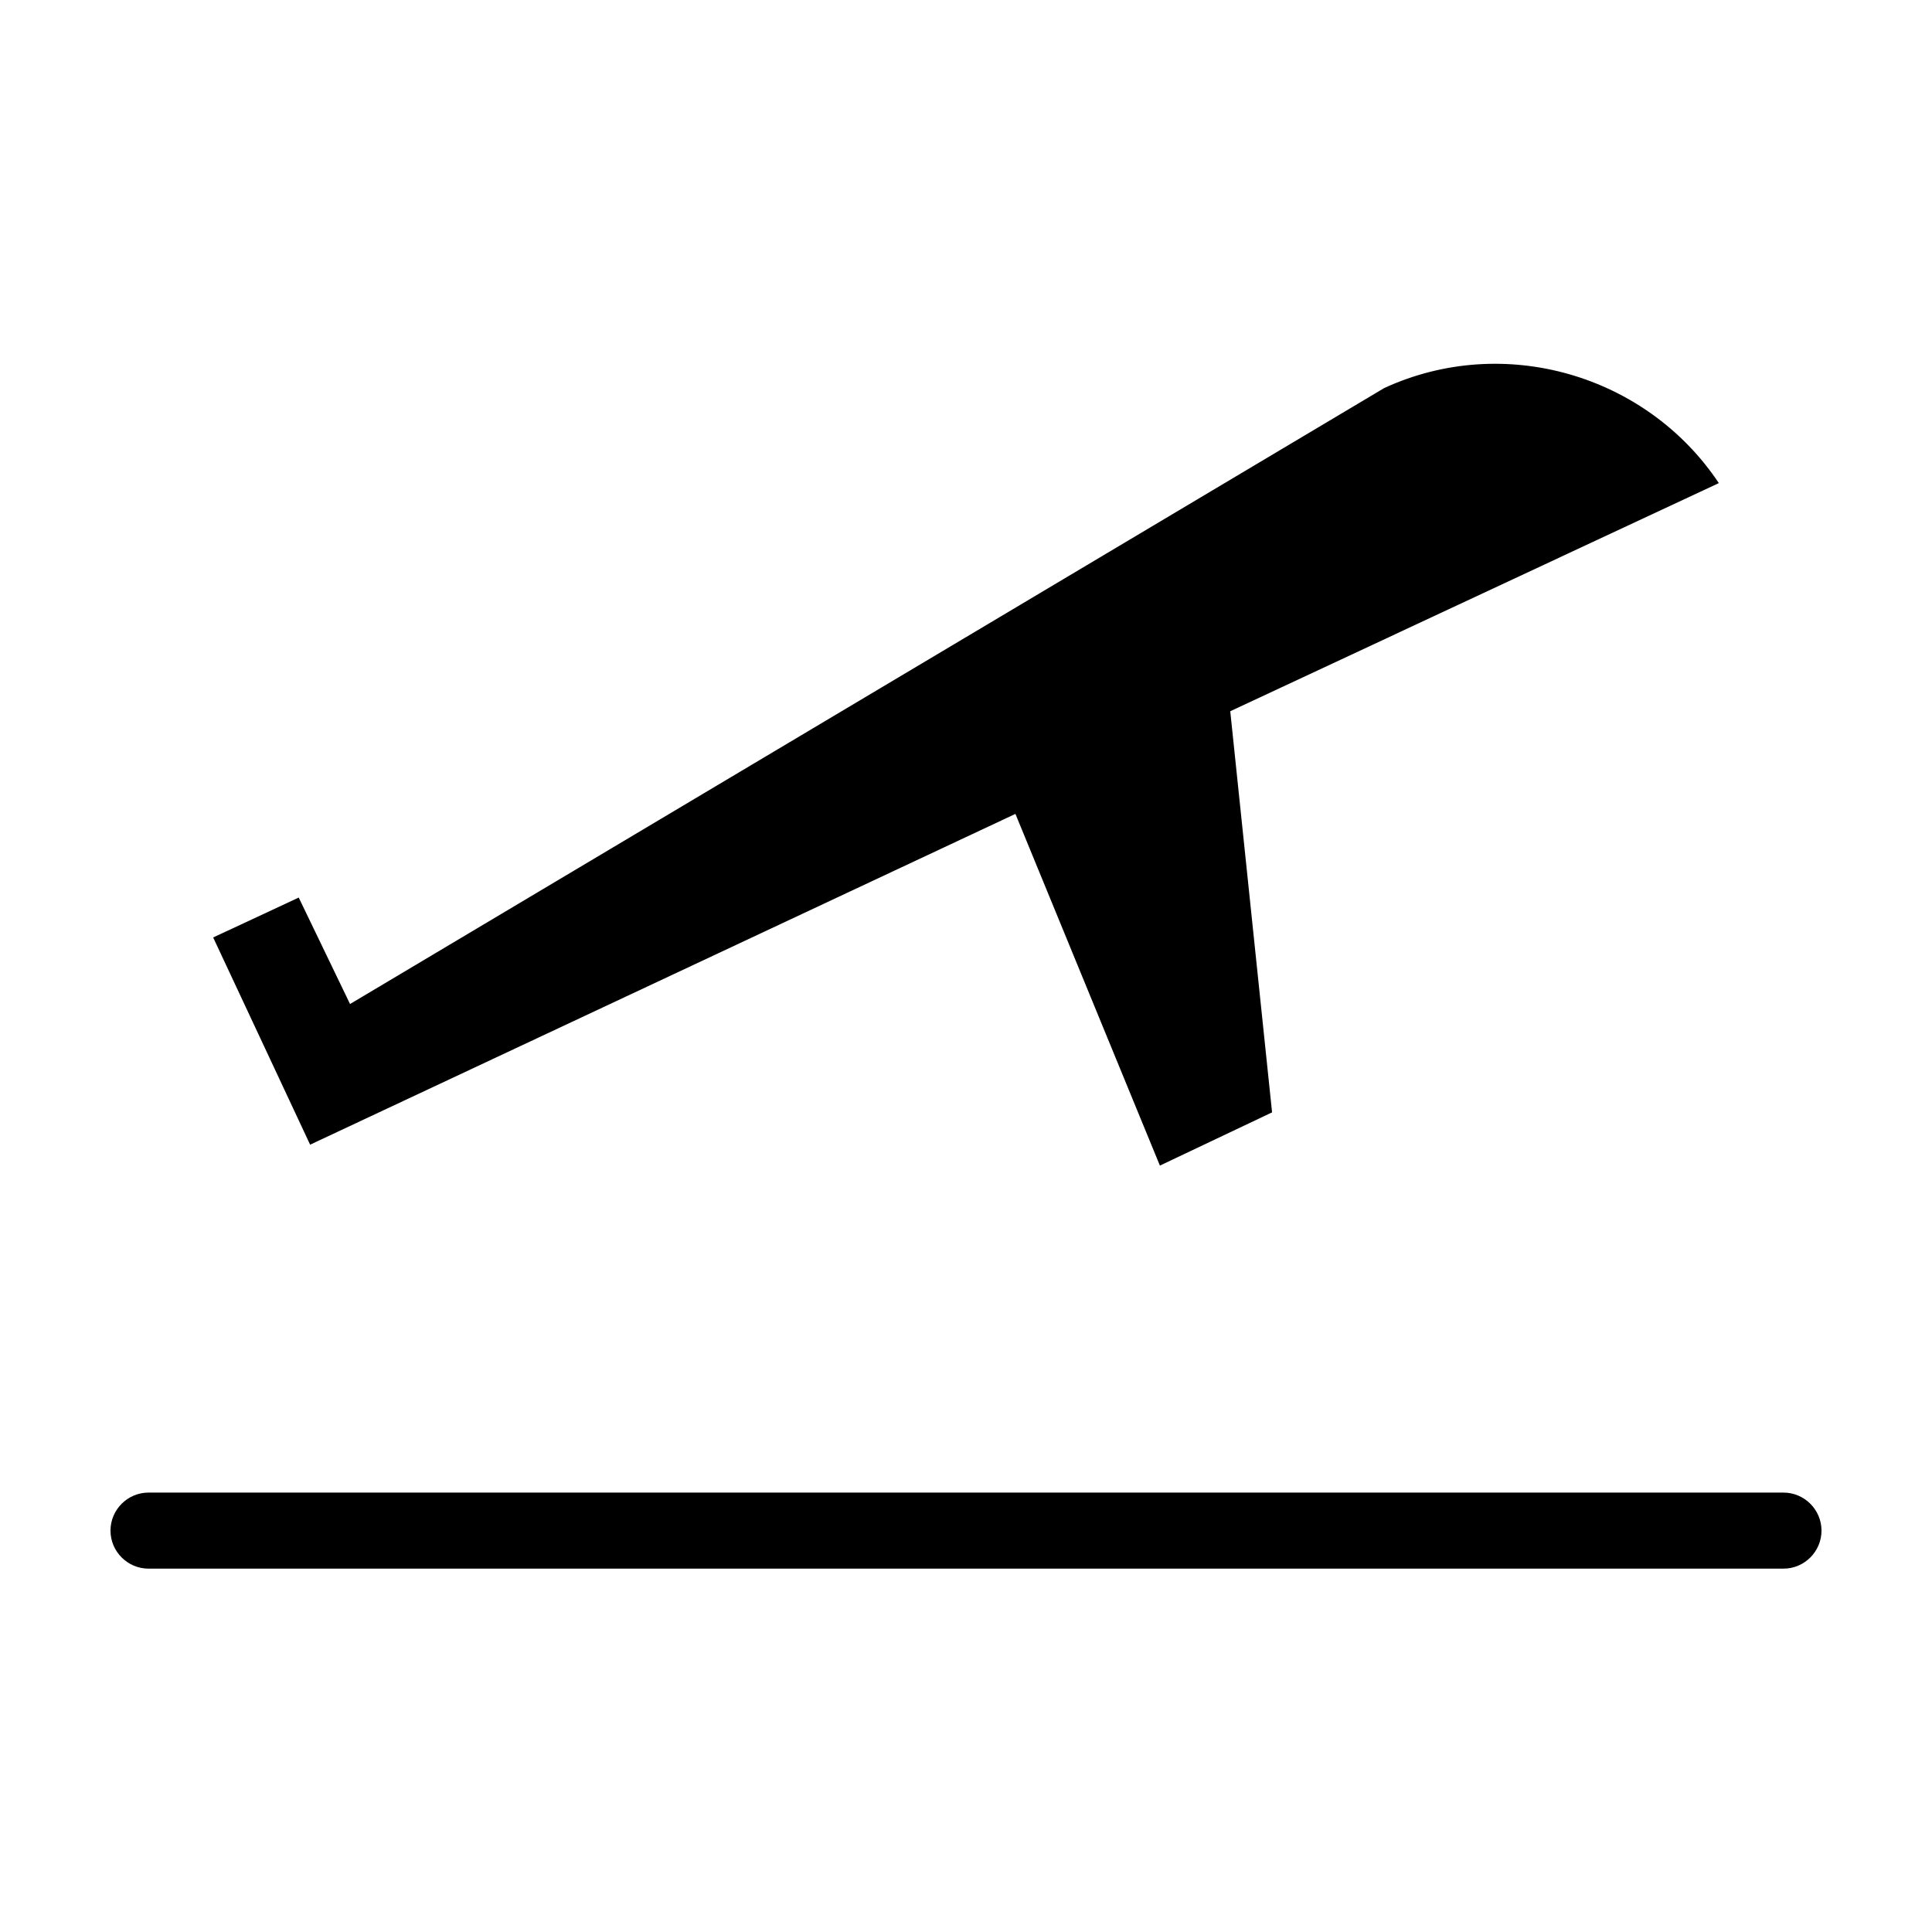 <?xml version="1.0" encoding="UTF-8"?>
<!-- Uploaded to: SVG Repo, www.svgrepo.com, Generator: SVG Repo Mixer Tools -->
<svg fill="#000000" width="800px" height="800px" version="1.1" viewBox="144 144 512 512" xmlns="http://www.w3.org/2000/svg">
 <g>
  <path d="m470.03 332.49 11.082 106.3-29.727 14.105-38.289-93.203-186.91 87.66-25.695-54.914 22.672-10.578 13.602 28.215 274.07-163.24c31.738-14.609 69.527-3.527 88.672 25.191z"/>
  <path d="m616.64 539.55h-433.28c-5.543 0-10.078 4.535-10.078 10.078 0 5.543 4.535 10.078 10.078 10.078h433.28c5.543 0 10.078-4.535 10.078-10.078-0.004-5.543-4.535-10.078-10.078-10.078z"/>
 </g>
</svg>